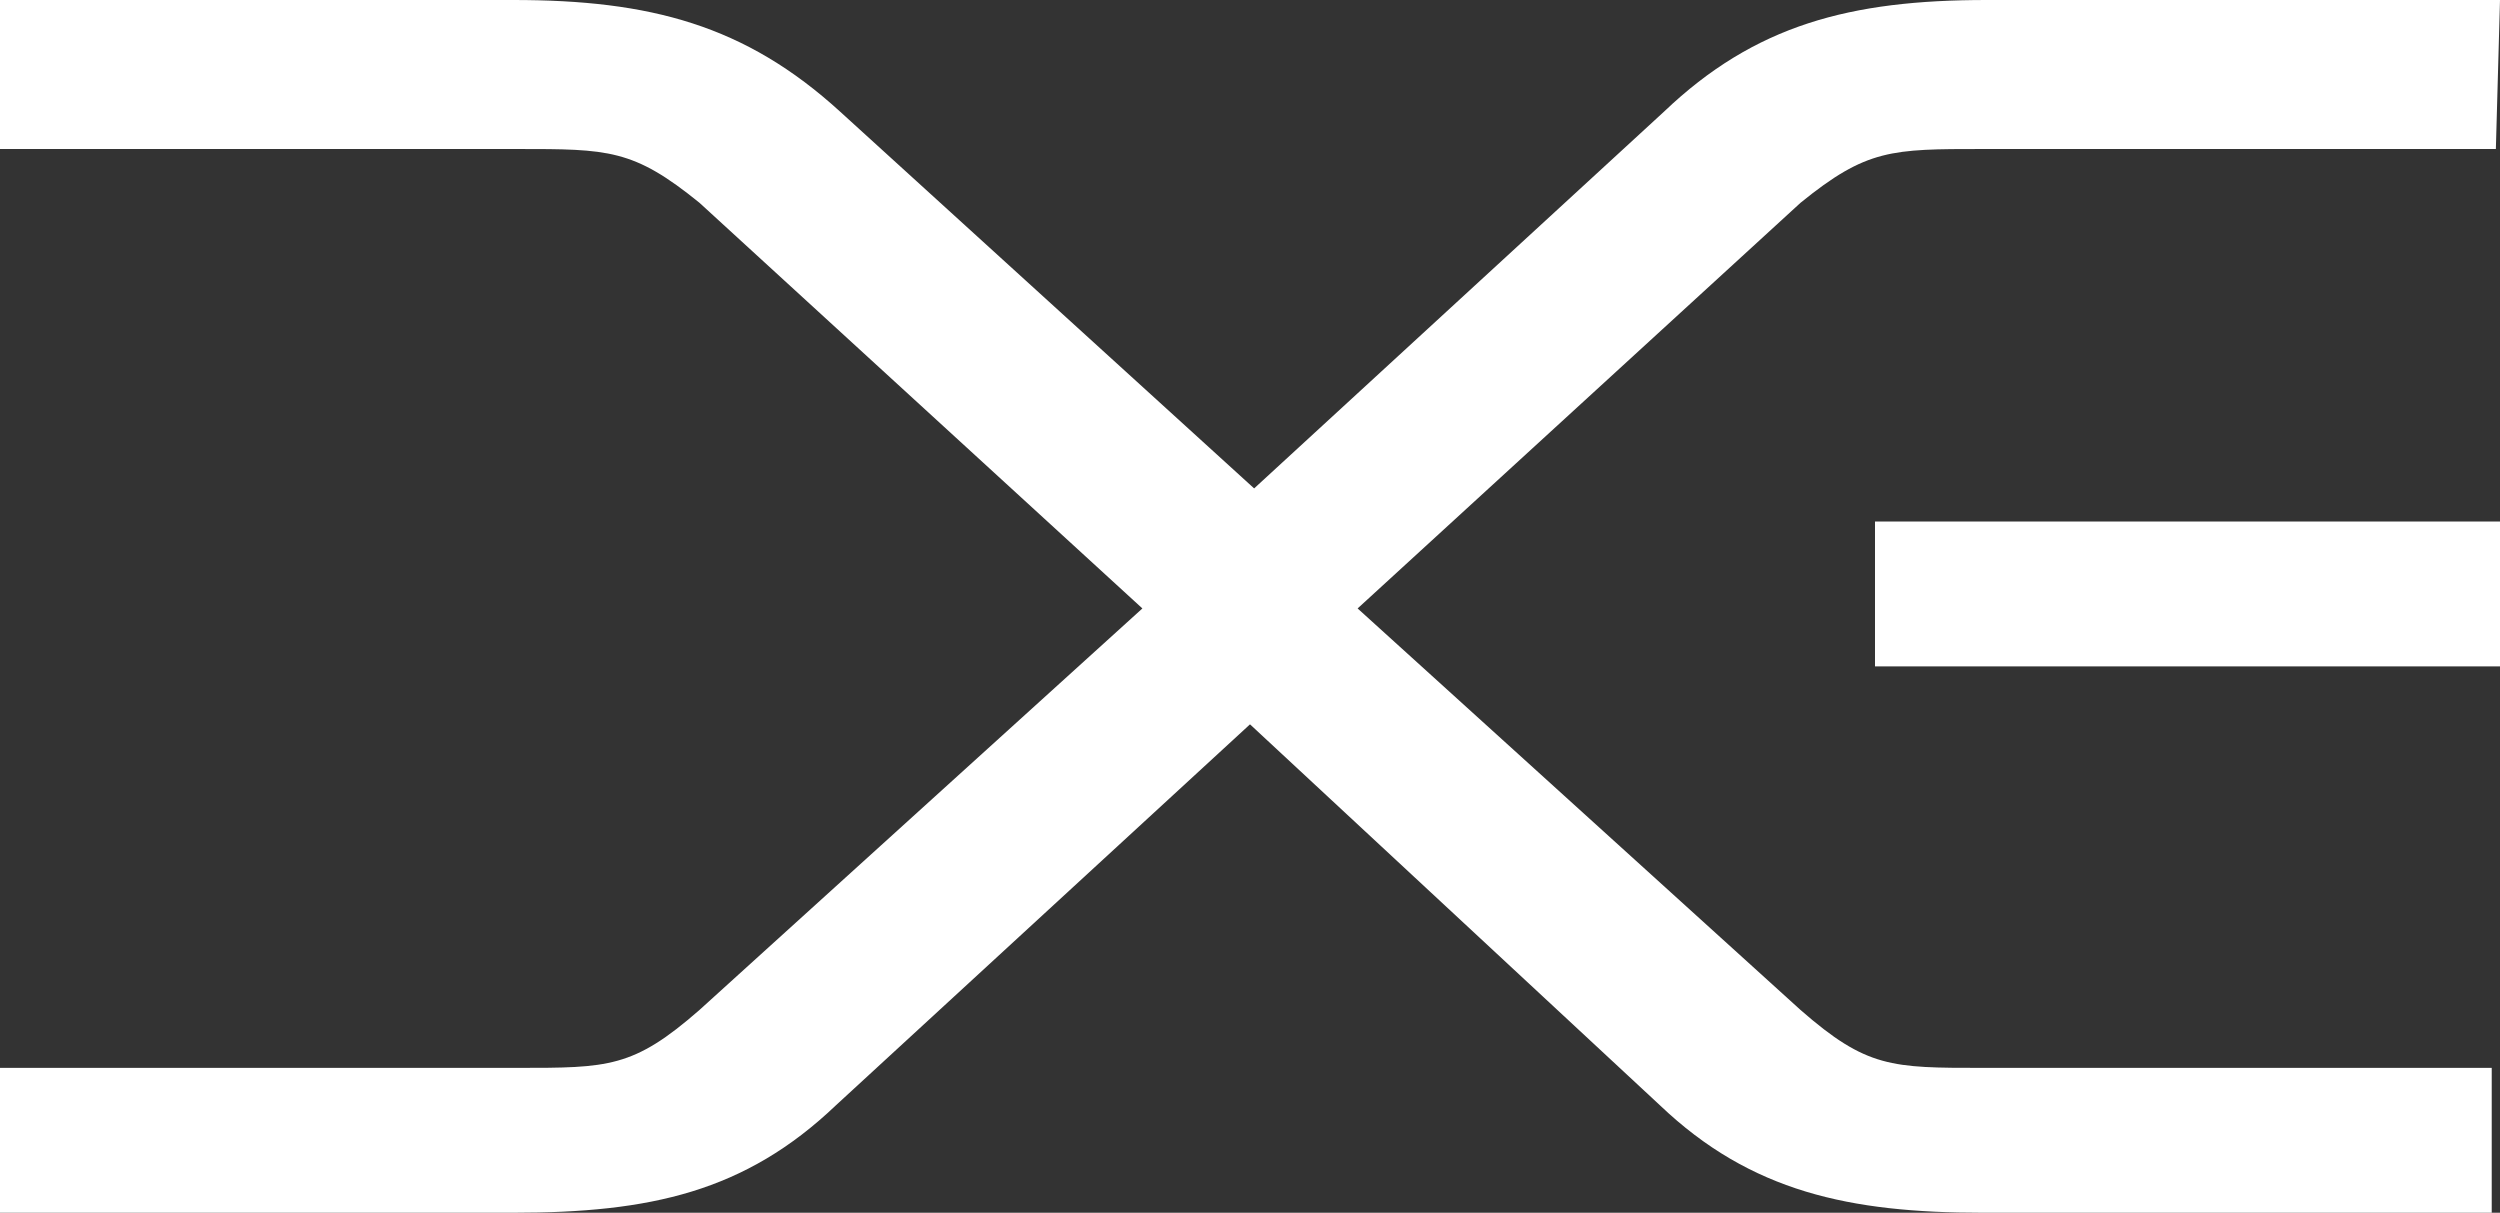 <?xml version="1.0" encoding="UTF-8"?> <!-- Generator: Adobe Illustrator 25.4.1, SVG Export Plug-In . SVG Version: 6.00 Build 0) --> <svg xmlns="http://www.w3.org/2000/svg" xmlns:xlink="http://www.w3.org/1999/xlink" version="1.1" id="Layer_1" x="0px" y="0px" viewBox="0 0 60.4 29.3" style="enable-background:new 0 0 60.4 29.3;" xml:space="preserve"><rect x="0" y="0" width="60.4" height="29.3" fill="#333333" stroke="none"/> <style type="text/css"> .st0{fill:#FFFFFF;} </style> <path class="st0" d="M60.4,0H48c-3.3,0-5.6,0.6-7.8,2.7l-9.9,9.1l-10-9.1C18,0.6,15.7,0,12.4,0H0v3.6h12.5c2.2,0,2.8,0,4.4,1.3 l10.7,9.8l-10.7,9.7c-1.6,1.4-2.2,1.4-4.4,1.4H0v3.5h12.4c3.3,0,5.6-0.5,7.8-2.6l10-9.2l9.9,9.2c2.2,2.1,4.6,2.6,7.8,2.6h12.3v-3.5 H47.9c-2.2,0-2.8,0-4.4-1.4l-10.7-9.7l10.7-9.8c1.6-1.3,2.2-1.3,4.4-1.3h12.4L60.4,0L60.4,0z"></path> <rect x="45.3" y="12.6" class="st0" width="15.1" height="3.5"></rect> </svg> 